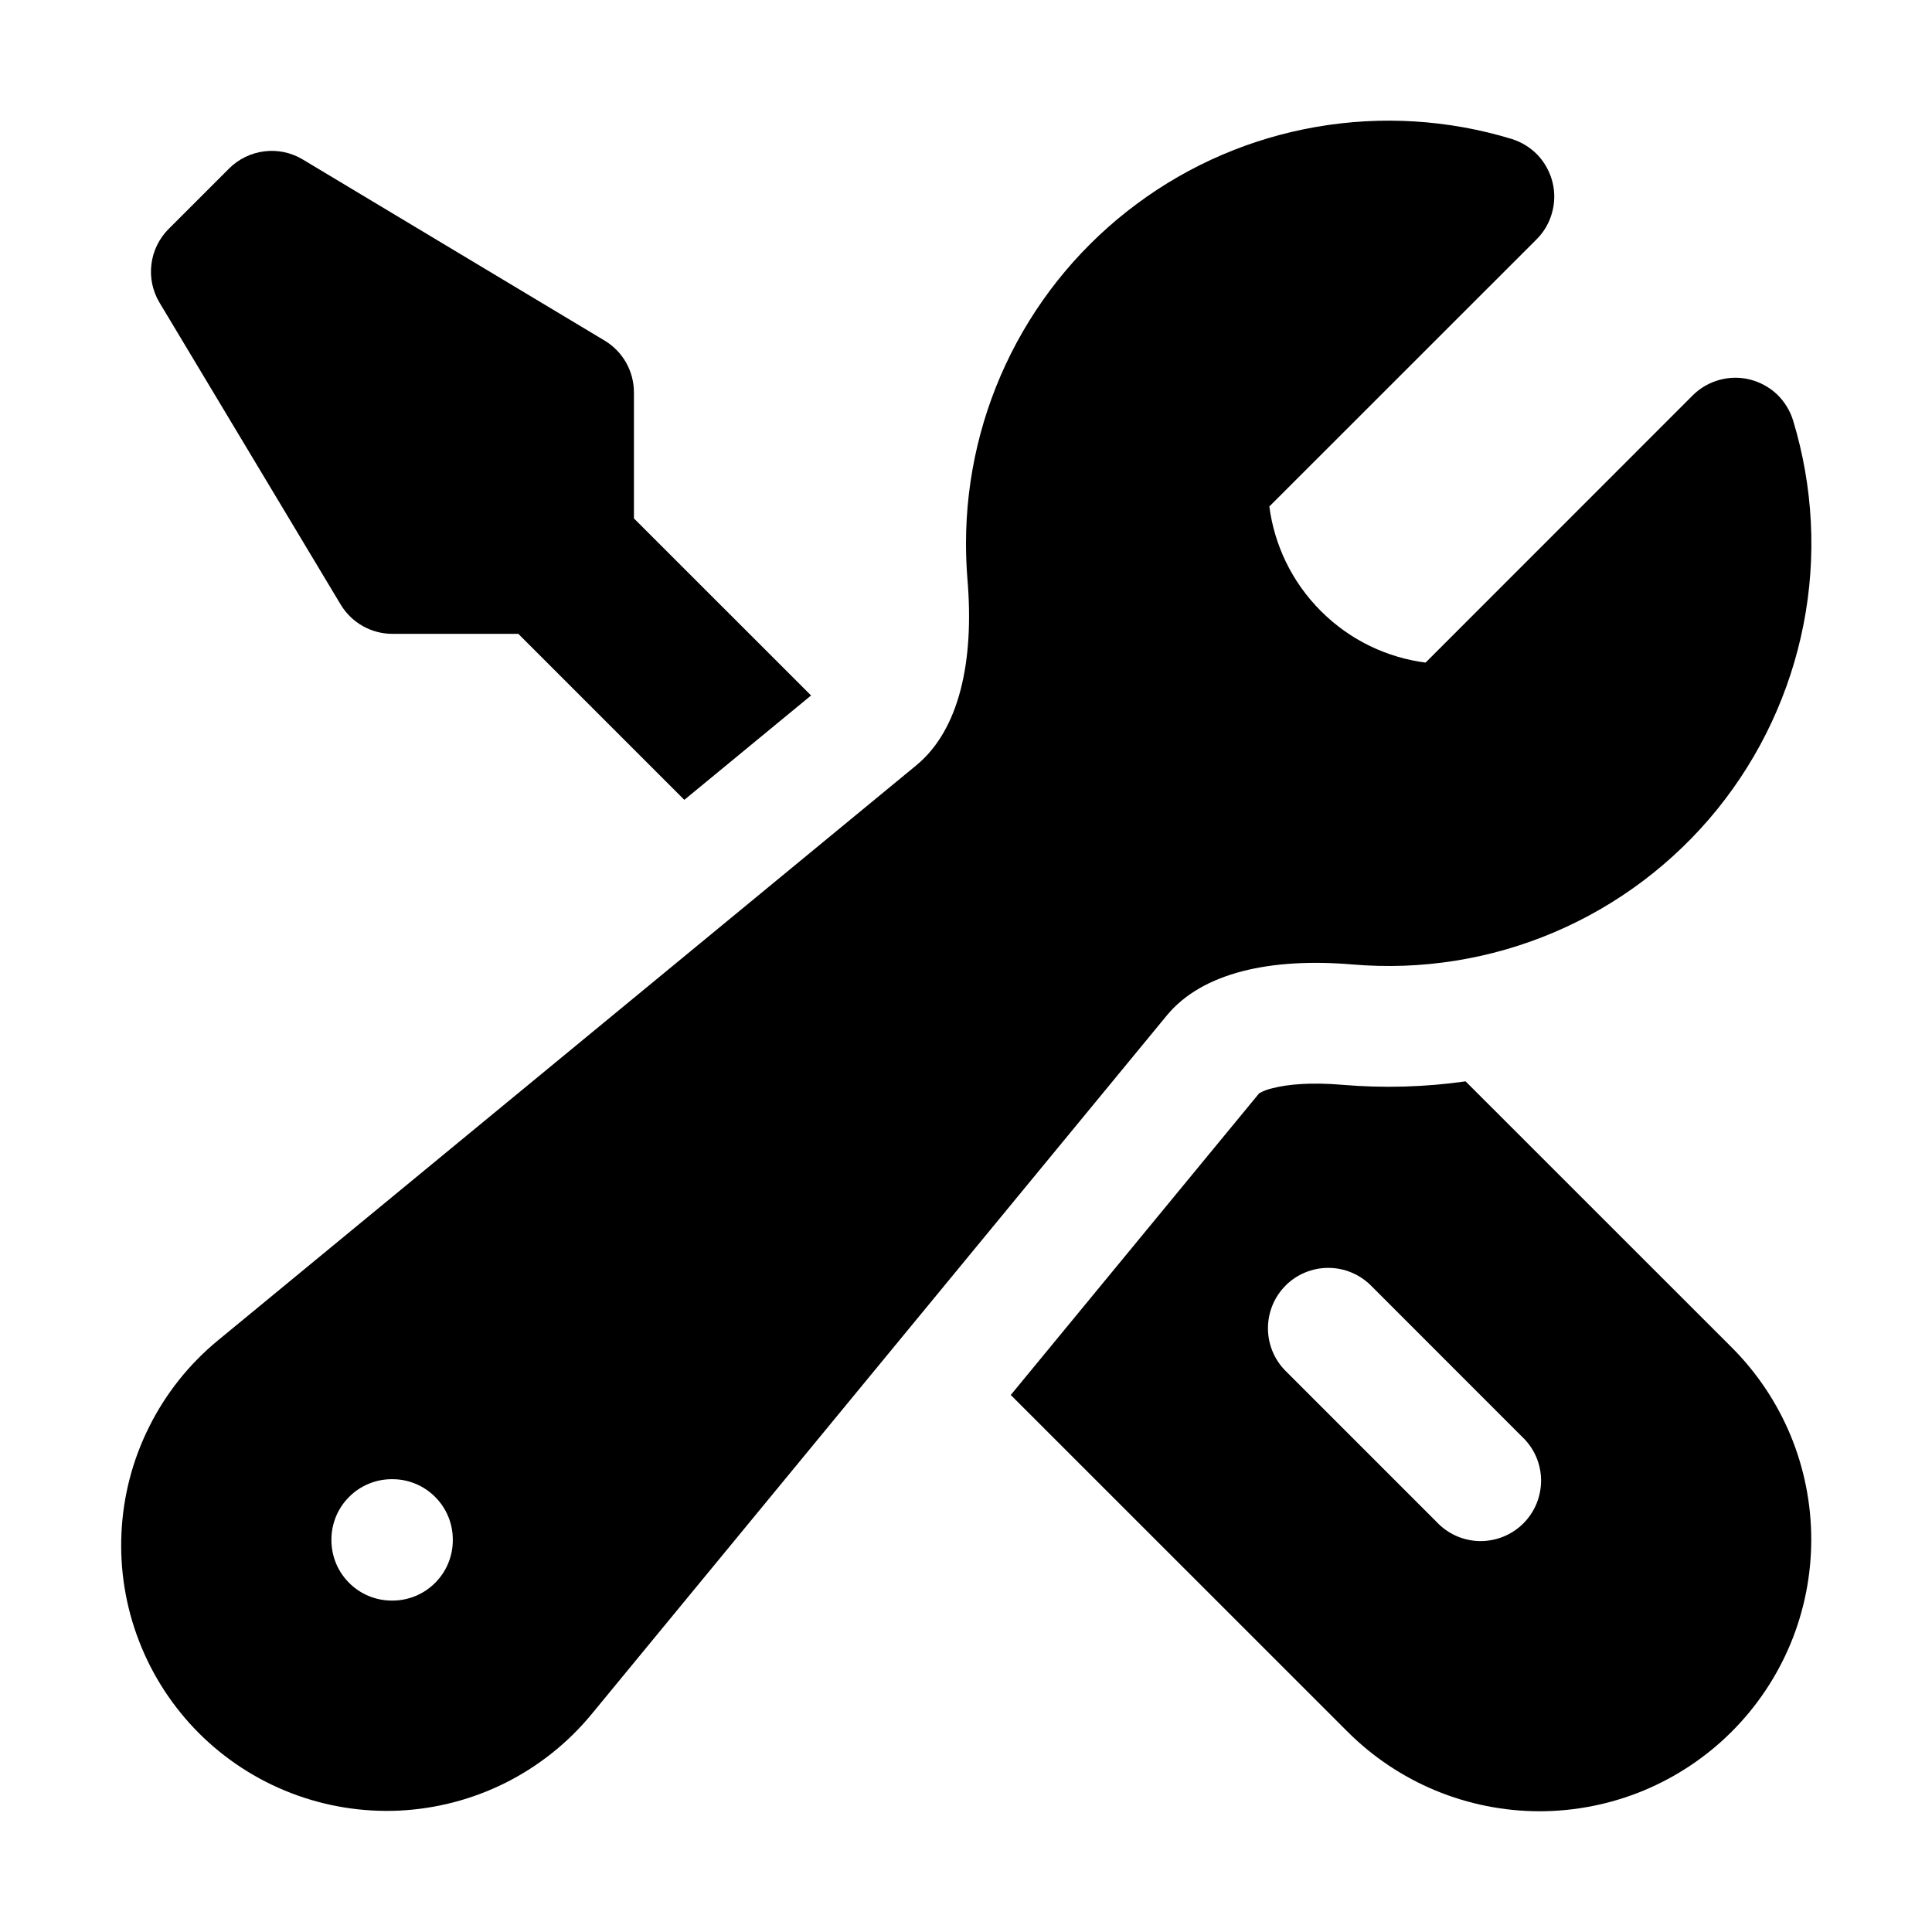 <svg width="24" height="24" viewBox="0 0 24 24" fill="none" xmlns="http://www.w3.org/2000/svg">
<path fill-rule="evenodd" clip-rule="evenodd" d="M12 6.75C12 5.93 12.192 5.121 12.56 4.389C12.929 3.656 13.464 3.02 14.123 2.532C14.781 2.043 15.545 1.716 16.353 1.576C17.161 1.436 17.99 1.487 18.775 1.725C18.899 1.763 19.011 1.832 19.101 1.925C19.19 2.019 19.253 2.135 19.285 2.26C19.317 2.386 19.315 2.518 19.28 2.643C19.246 2.768 19.18 2.881 19.088 2.973L15.768 6.292C15.831 6.767 16.044 7.226 16.409 7.591C16.774 7.956 17.233 8.169 17.709 8.231L21.027 4.912C21.119 4.82 21.233 4.754 21.357 4.72C21.482 4.685 21.614 4.683 21.74 4.715C21.865 4.747 21.981 4.81 22.075 4.899C22.168 4.989 22.237 5.101 22.275 5.225C22.524 6.046 22.569 6.915 22.404 7.757C22.239 8.599 21.871 9.388 21.331 10.055C20.791 10.721 20.096 11.245 19.307 11.581C18.517 11.917 17.658 12.054 16.803 11.981C15.785 11.895 14.933 12.081 14.494 12.615L7.344 21.3C7.051 21.654 6.688 21.942 6.277 22.148C5.866 22.353 5.417 22.47 4.958 22.492C4.5 22.513 4.042 22.439 3.613 22.273C3.185 22.108 2.796 21.854 2.471 21.53C2.147 21.205 1.893 20.816 1.728 20.388C1.562 19.96 1.487 19.502 1.509 19.043C1.53 18.584 1.647 18.135 1.853 17.724C2.058 17.313 2.346 16.95 2.7 16.657L11.384 9.506C11.917 9.066 12.104 8.215 12.018 7.197C12.006 7.048 12 6.899 12 6.75ZM4.117 19.125C4.117 18.926 4.196 18.735 4.337 18.595C4.477 18.454 4.668 18.375 4.867 18.375H4.875C5.074 18.375 5.265 18.454 5.405 18.595C5.546 18.735 5.625 18.926 5.625 19.125V19.133C5.625 19.332 5.546 19.523 5.405 19.663C5.265 19.804 5.074 19.883 4.875 19.883H4.867C4.668 19.883 4.477 19.804 4.337 19.663C4.196 19.523 4.117 19.332 4.117 19.133V19.125Z" fill="black"/>
<path d="M10.076 8.64L7.875 6.44V4.874C7.875 4.745 7.841 4.617 7.778 4.505C7.714 4.392 7.622 4.298 7.511 4.231L3.761 1.981C3.618 1.895 3.45 1.859 3.284 1.88C3.118 1.9 2.963 1.976 2.845 2.094L2.095 2.844C1.977 2.962 1.901 3.117 1.881 3.283C1.86 3.449 1.896 3.617 1.982 3.76L4.232 7.51C4.299 7.621 4.393 7.713 4.506 7.777C4.618 7.84 4.746 7.874 4.875 7.874H6.439L8.501 9.936L10.076 8.639V8.64Z" fill="black"/>
<path fill-rule="evenodd" clip-rule="evenodd" d="M12.556 17.329L16.739 21.511C17.052 21.824 17.424 22.073 17.834 22.243C18.243 22.412 18.682 22.5 19.125 22.5C19.569 22.5 20.008 22.412 20.417 22.243C20.826 22.073 21.199 21.824 21.512 21.511C21.825 21.198 22.074 20.826 22.244 20.416C22.413 20.007 22.5 19.568 22.5 19.125C22.5 18.681 22.413 18.242 22.244 17.833C22.074 17.423 21.825 17.051 21.512 16.738L18.206 13.433C17.699 13.505 17.186 13.519 16.676 13.476C16.282 13.442 15.994 13.47 15.809 13.518C15.751 13.53 15.694 13.552 15.642 13.581L12.556 17.329ZM15.97 15.969C16.111 15.829 16.301 15.75 16.5 15.75C16.699 15.75 16.889 15.829 17.03 15.969L18.905 17.845C18.979 17.914 19.038 17.996 19.079 18.088C19.12 18.18 19.142 18.28 19.144 18.381C19.145 18.481 19.127 18.581 19.089 18.675C19.051 18.768 18.995 18.853 18.924 18.924C18.853 18.995 18.768 19.051 18.675 19.089C18.581 19.127 18.481 19.145 18.381 19.144C18.28 19.142 18.18 19.12 18.088 19.079C17.997 19.038 17.914 18.979 17.845 18.905L15.97 17.03C15.829 16.889 15.751 16.699 15.751 16.5C15.751 16.301 15.829 16.111 15.97 15.97V15.969Z" fill="black"/>
</svg>
